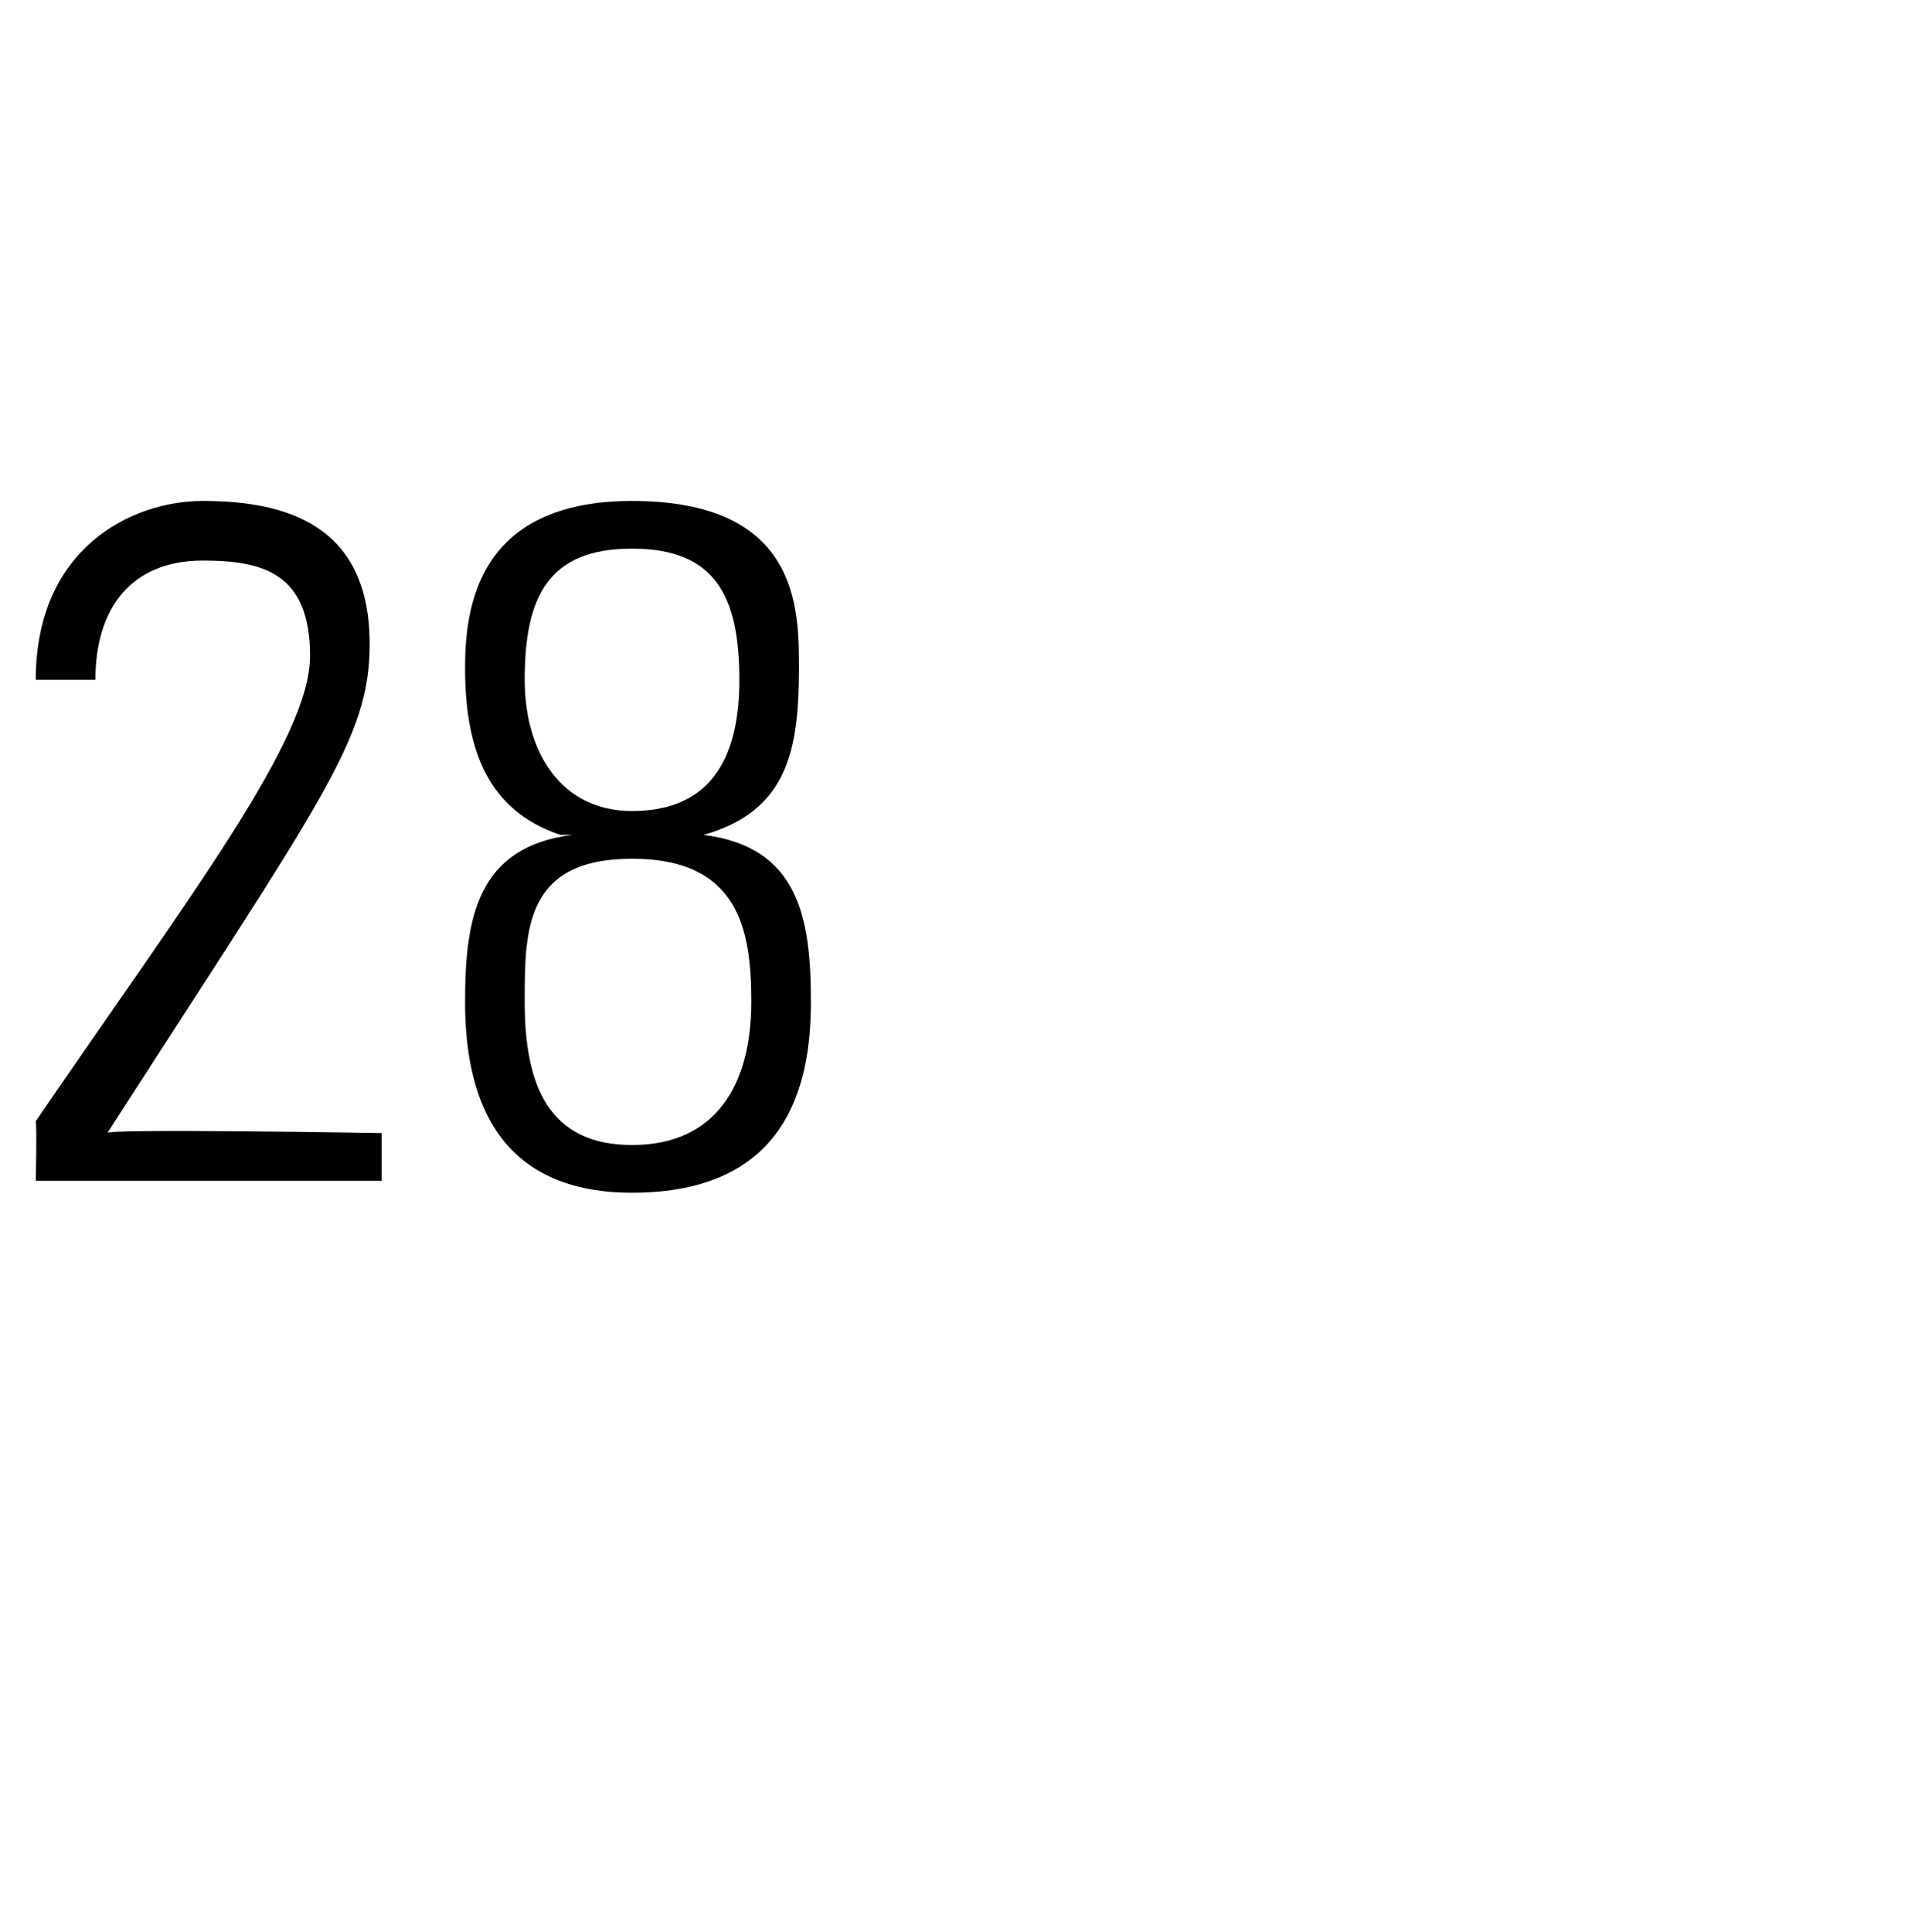 <?xml version="1.0" standalone="no"?><!DOCTYPE svg PUBLIC "-//W3C//DTD SVG 1.1//EN" "http://www.w3.org/Graphics/SVG/1.1/DTD/svg11.dtd"><svg xmlns="http://www.w3.org/2000/svg" version="1.1" width="16px" height="16.2px" viewBox="0 -1 16 16.2" style="top:-1px"><desc>28</desc><defs/><g id="Polygon46646"><path d="m3.2 8.9l-2.9 0c0 0 .01-.45 0-.5c1.3-1.9 2.3-3.2 2.3-3.9c0-.7-.4-.8-.9-.8c-.6 0-.9.4-.9 1c0 0-.5 0-.5 0c0-1.1.8-1.5 1.4-1.5c.7 0 1.4.2 1.4 1.2c0 .8-.4 1.3-2.2 4.1c-.03-.04 2.3 0 2.3 0l0 .4zm3-4.2c0-.7-.2-1.1-.9-1.1c-.7 0-.9.4-.9 1.1c0 .6.3 1.1.9 1.1c.7 0 .9-.5.9-1.1zm-.3 1.3c.8.1.9.7.9 1.4c0 .7-.2 1.6-1.5 1.6c-1.2 0-1.4-.9-1.4-1.6c0-.7.1-1.3.9-1.4c0 0-.1 0-.1 0c-.6-.2-.8-.7-.8-1.4c0-.5.1-1.4 1.4-1.4c1.4 0 1.4.9 1.4 1.4c0 .7-.1 1.2-.8 1.4c0 0 0 0 0 0zm.4 1.4c0-.6-.1-1.2-1-1.2c-.9 0-.9.6-.9 1.2c0 .7.2 1.2.9 1.2c.7 0 1-.5 1-1.2z" stroke="none" fill="#000"/></g></svg>